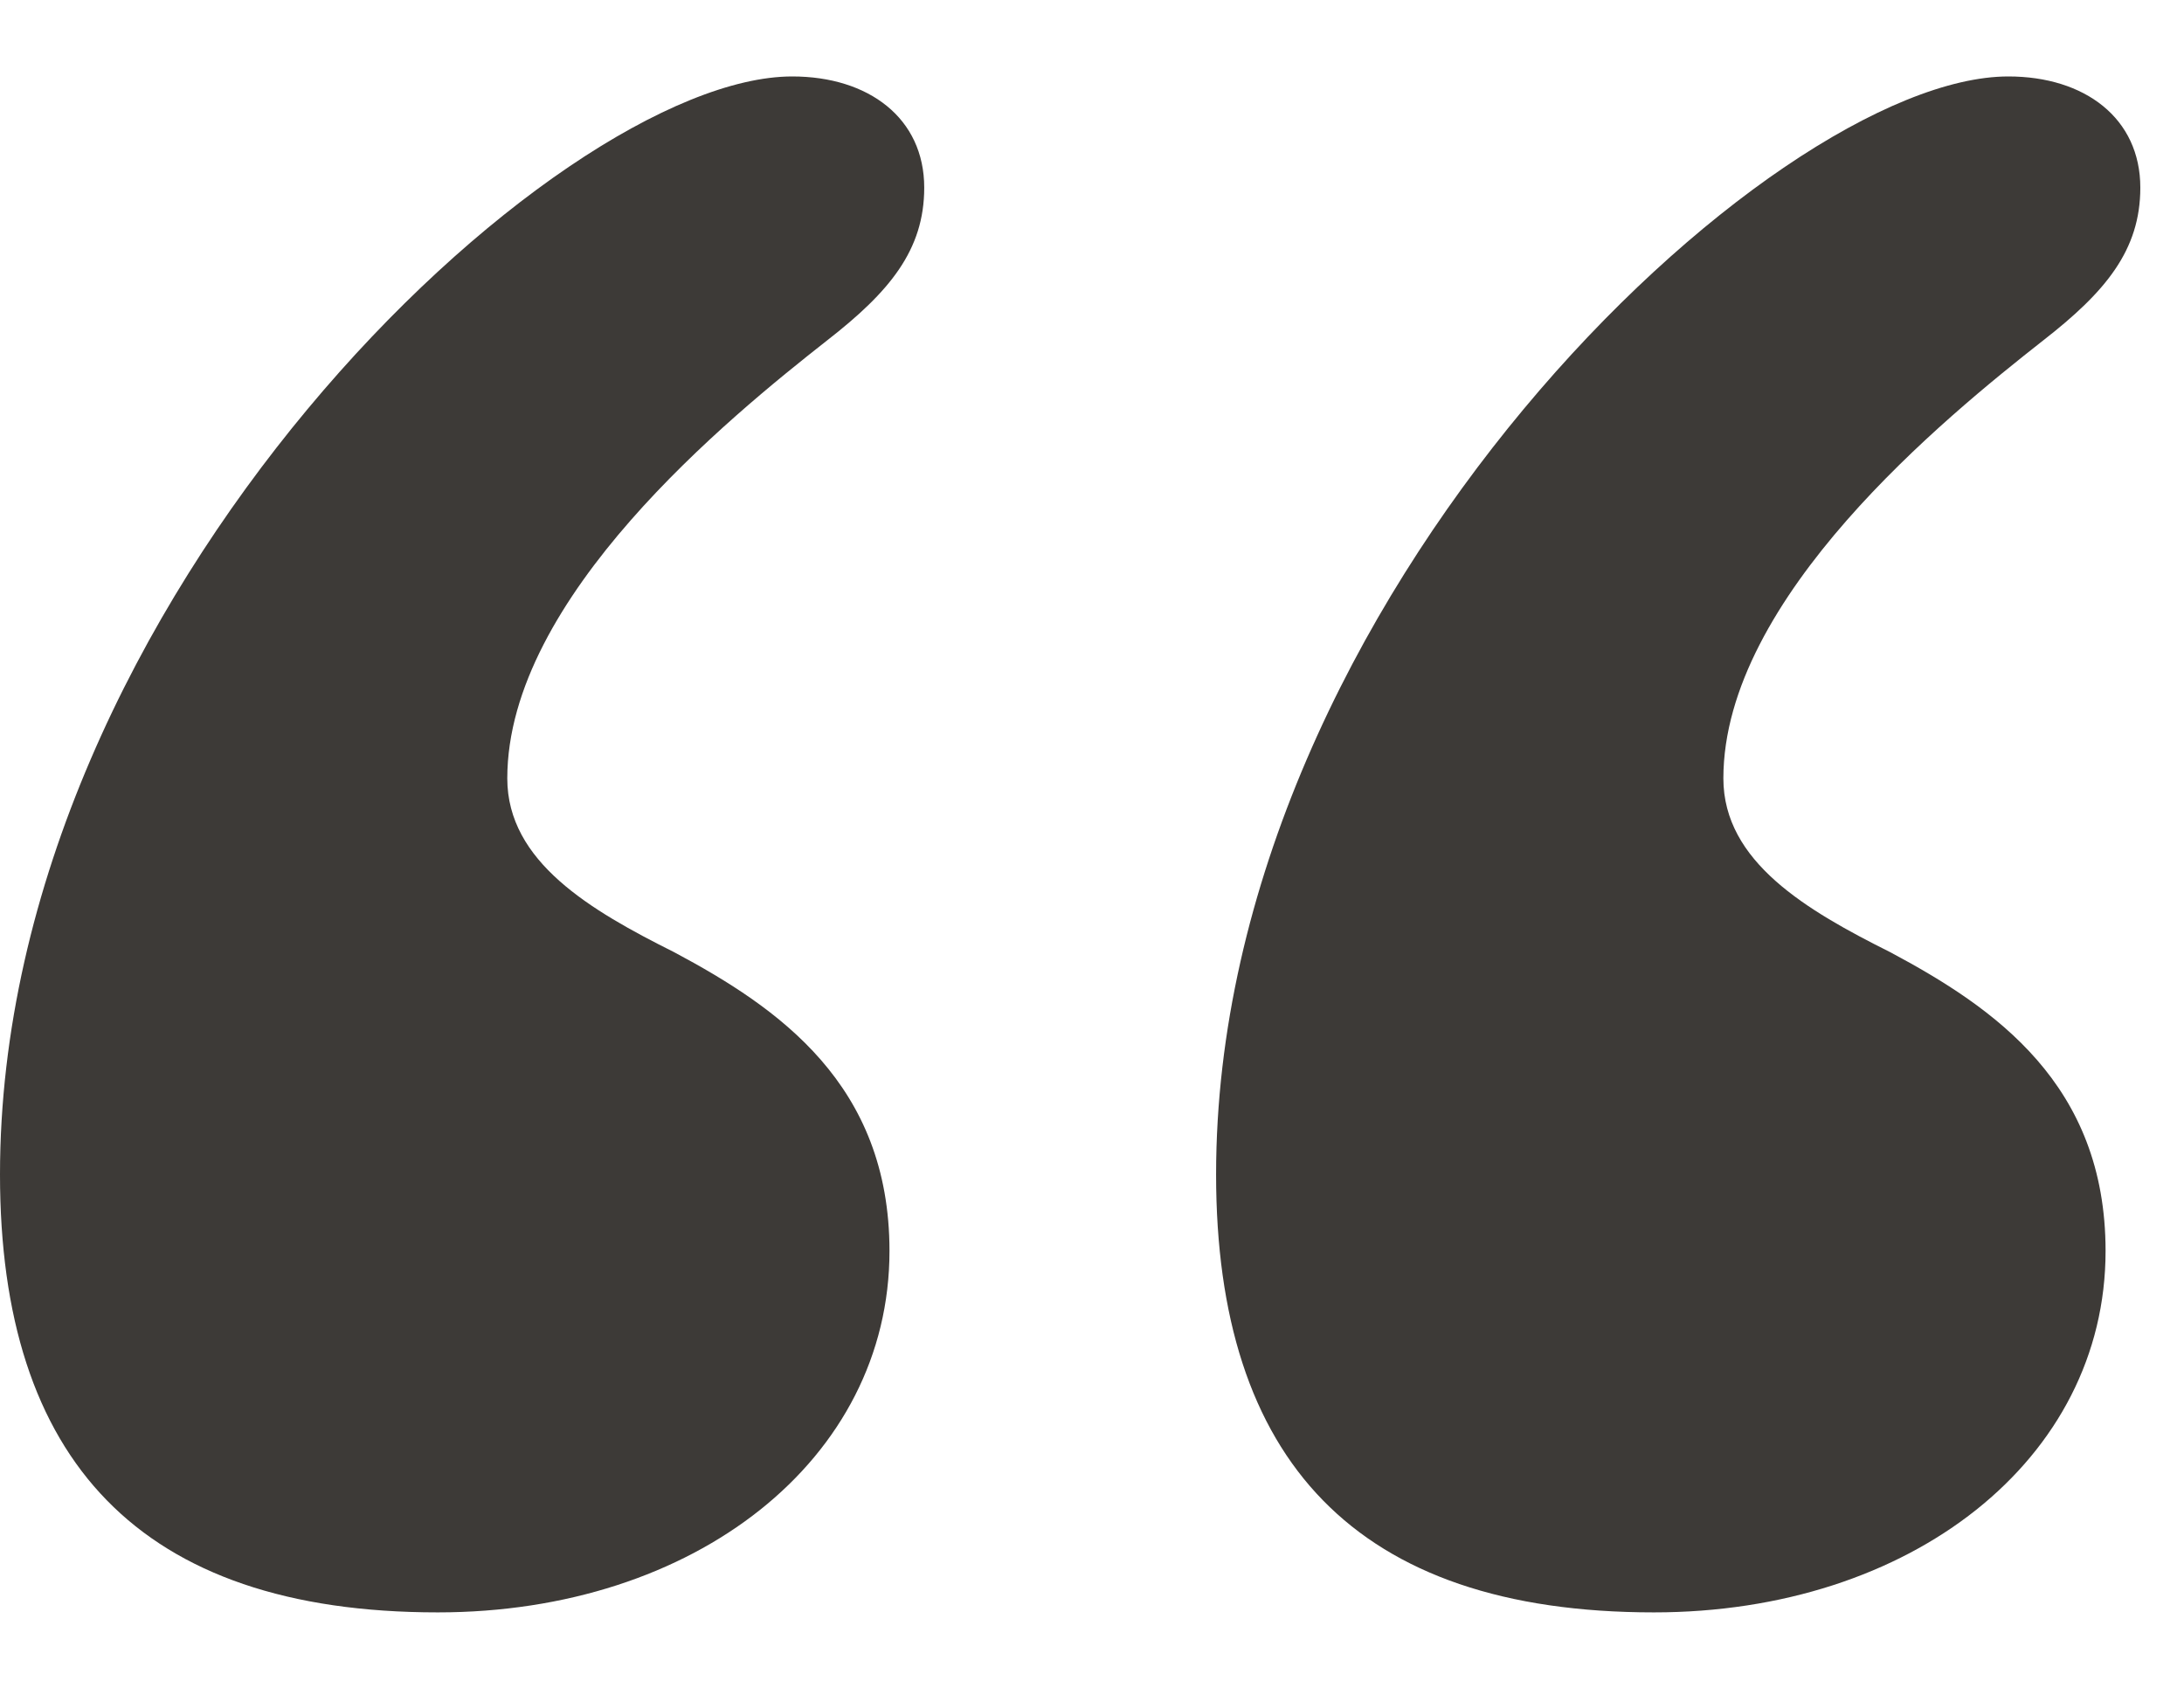 <?xml version="1.0" encoding="UTF-8"?> <svg xmlns="http://www.w3.org/2000/svg" width="22" height="17" viewBox="0 0 22 17" fill="none"><path d="M4.41 16.24C1.4 16.24 0 14.7 0 11.83C0 6.02 5.6 0.77 7.98 0.77C8.75 0.77 9.31 1.19 9.31 1.89C9.31 2.52 8.96 2.94 8.33 3.43C7.35 4.2 5.11 6.02 5.11 7.84C5.11 8.68 5.95 9.17 6.79 9.59C7.84 10.15 8.96 10.92 8.96 12.6C8.96 14.7 7 16.24 4.41 16.24ZM16.66 16.24C13.65 16.24 12.25 14.7 12.25 11.83C12.25 6.02 17.85 0.77 20.23 0.77C21 0.77 21.56 1.19 21.56 1.89C21.56 2.52 21.21 2.94 20.58 3.43C19.6 4.2 17.36 6.02 17.36 7.84C17.36 8.68 18.2 9.17 19.04 9.59C20.09 10.15 21.21 10.92 21.21 12.6C21.21 14.7 19.25 16.24 16.66 16.24Z" fill="#3D3A37"></path></svg> 